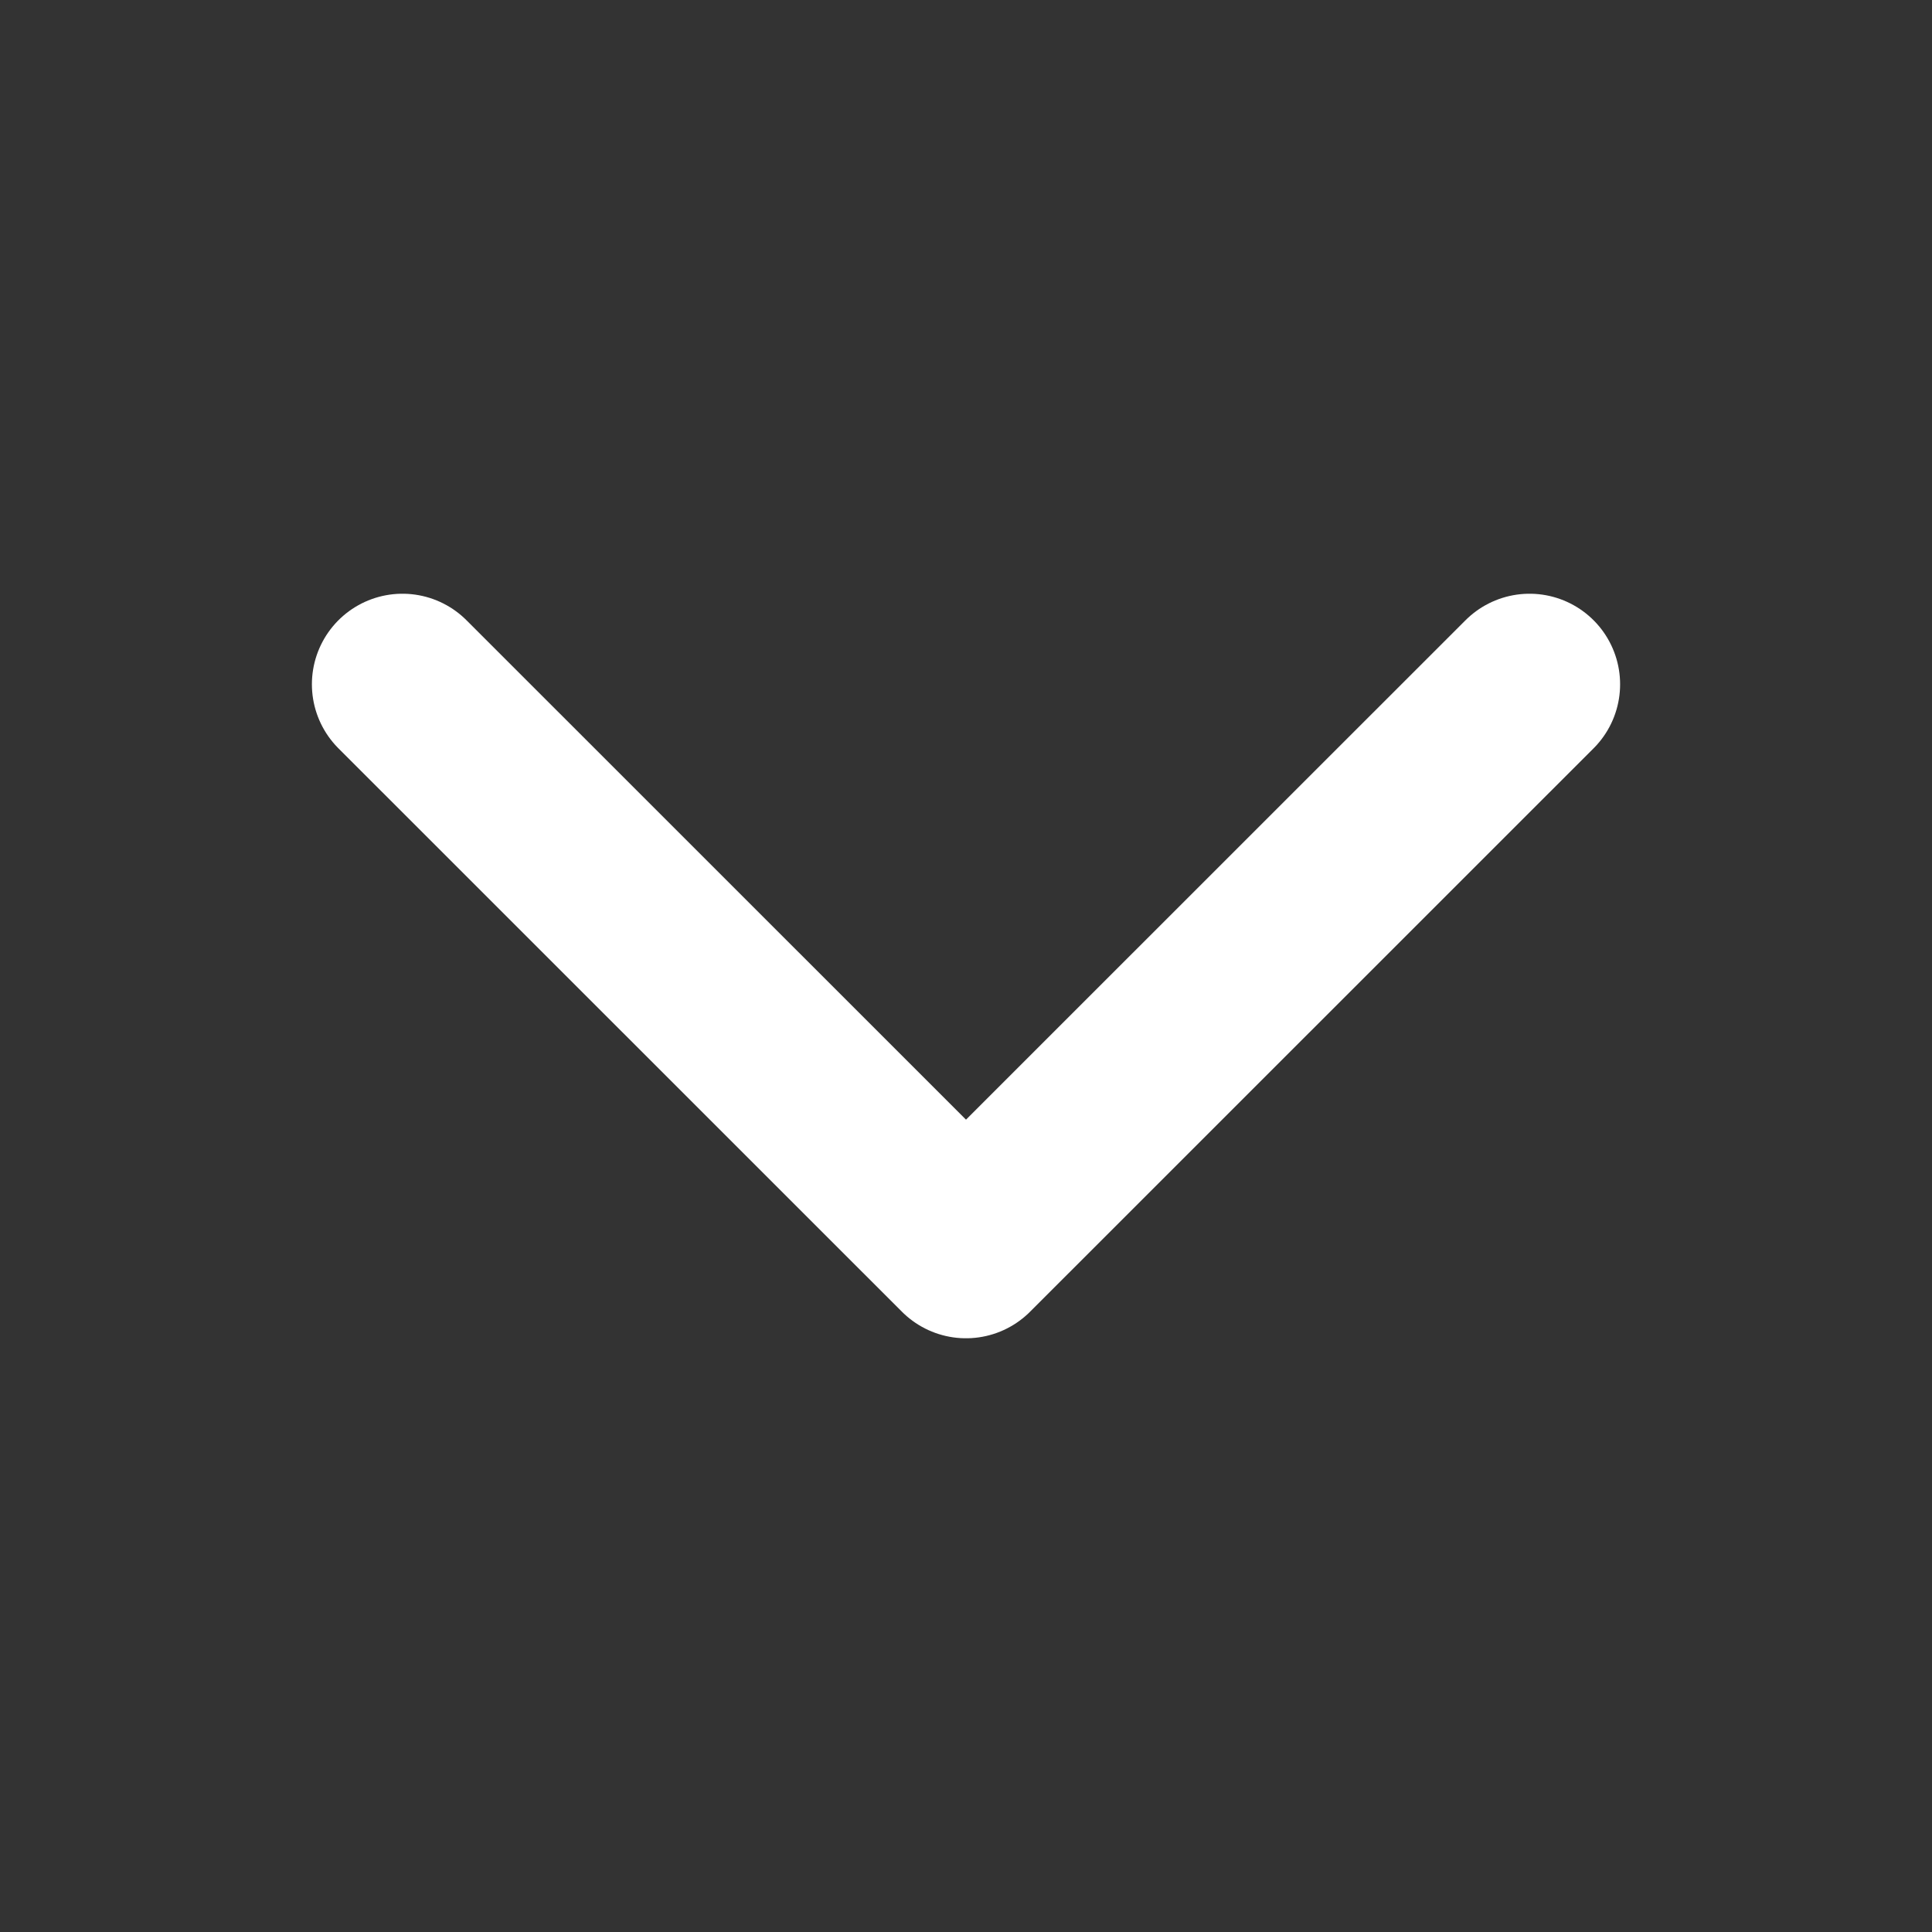 <svg width="16" height="16" viewBox="0 0 16 16" fill="none" xmlns="http://www.w3.org/2000/svg">
<rect x="0" y="0" width="16" height="16" fill="#333333" stroke="none"/>
<path d="M12.667 5.667L8 10.333L3.333 5.667" stroke="white" style="stroke:white;stroke-opacity:1;" stroke-width="1.5" stroke-linecap="round" stroke-linejoin="round"/>
</svg>
